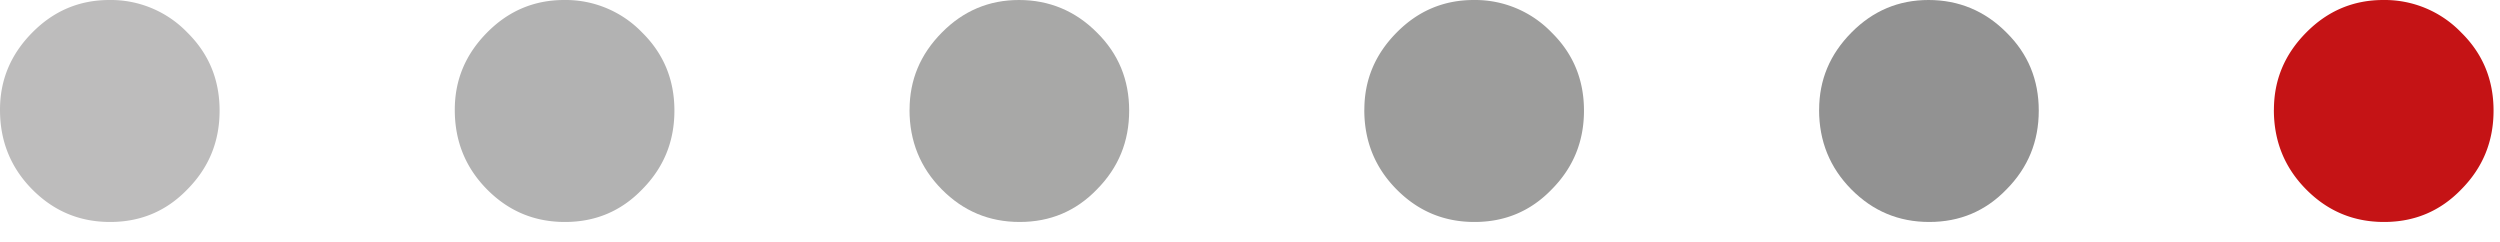 <svg xmlns="http://www.w3.org/2000/svg" width="93" height="9" fill="none"><path d="M84.59 4.083c0-1.108.397-2.06 1.2-2.871C86.59.402 87.545 0 88.661 0a3.95 3.95 0 0 1 2.899 1.212c.802.79 1.2 1.756 1.2 2.903 0 1.148-.398 2.12-1.2 2.93-.783.81-1.738 1.212-2.873 1.212-1.135 0-2.097-.402-2.899-1.212-.802-.81-1.2-1.795-1.2-2.956v-.006Z" fill="#C51315"></path><path d="M67.672 4.083c0-1.108.398-2.06 1.2-2.871C69.671.402 70.627 0 71.743 0c1.116 0 2.097.402 2.899 1.212.802.79 1.2 1.756 1.2 2.903 0 1.148-.398 2.12-1.2 2.93-.782.81-1.738 1.212-2.873 1.212-1.135 0-2.097-.402-2.899-1.212-.801-.81-1.2-1.795-1.2-2.956v-.006Z" fill="#929292"></path><path d="M50.754 4.083c0-1.108.398-2.06 1.2-2.871C52.753.402 53.71 0 54.825 0a3.95 3.95 0 0 1 2.899 1.212c.802.79 1.2 1.756 1.2 2.903 0 1.148-.398 2.12-1.2 2.93-.782.81-1.738 1.212-2.873 1.212-1.135 0-2.097-.402-2.899-1.212-.802-.81-1.2-1.795-1.2-2.956v-.006Z" fill="#9D9D9C"></path><path d="M33.836 4.083c0-1.108.398-2.06 1.2-2.871C35.835.402 36.791 0 37.907 0c1.116 0 2.097.402 2.9 1.212.8.79 1.198 1.756 1.198 2.903 0 1.148-.397 2.12-1.199 2.93-.782.81-1.738 1.212-2.873 1.212-1.135 0-2.097-.402-2.899-1.212-.801-.81-1.2-1.795-1.2-2.956v-.006Z" fill="#A8A8A7"></path><path d="M16.918 4.083c0-1.108.398-2.06 1.2-2.871C18.917.402 19.873 0 20.99 0a3.95 3.95 0 0 1 2.9 1.212c.8.79 1.198 1.756 1.198 2.903 0 1.148-.397 2.12-1.199 2.93-.782.81-1.738 1.212-2.873 1.212-1.135 0-2.097-.402-2.899-1.212-.801-.81-1.199-1.795-1.199-2.956v-.006Z" fill="#B2B2B2"></path><path d="M0 4.083c0-1.108.398-2.06 1.2-2.871C2 .402 2.955 0 4.071 0a3.95 3.95 0 0 1 2.9 1.212c.8.79 1.198 1.756 1.198 2.903 0 1.148-.397 2.12-1.199 2.93-.782.81-1.738 1.212-2.873 1.212-1.135 0-2.097-.402-2.899-1.212C.398 6.235 0 5.25 0 4.089v-.006Z" fill="#BDBCBC"></path></svg>